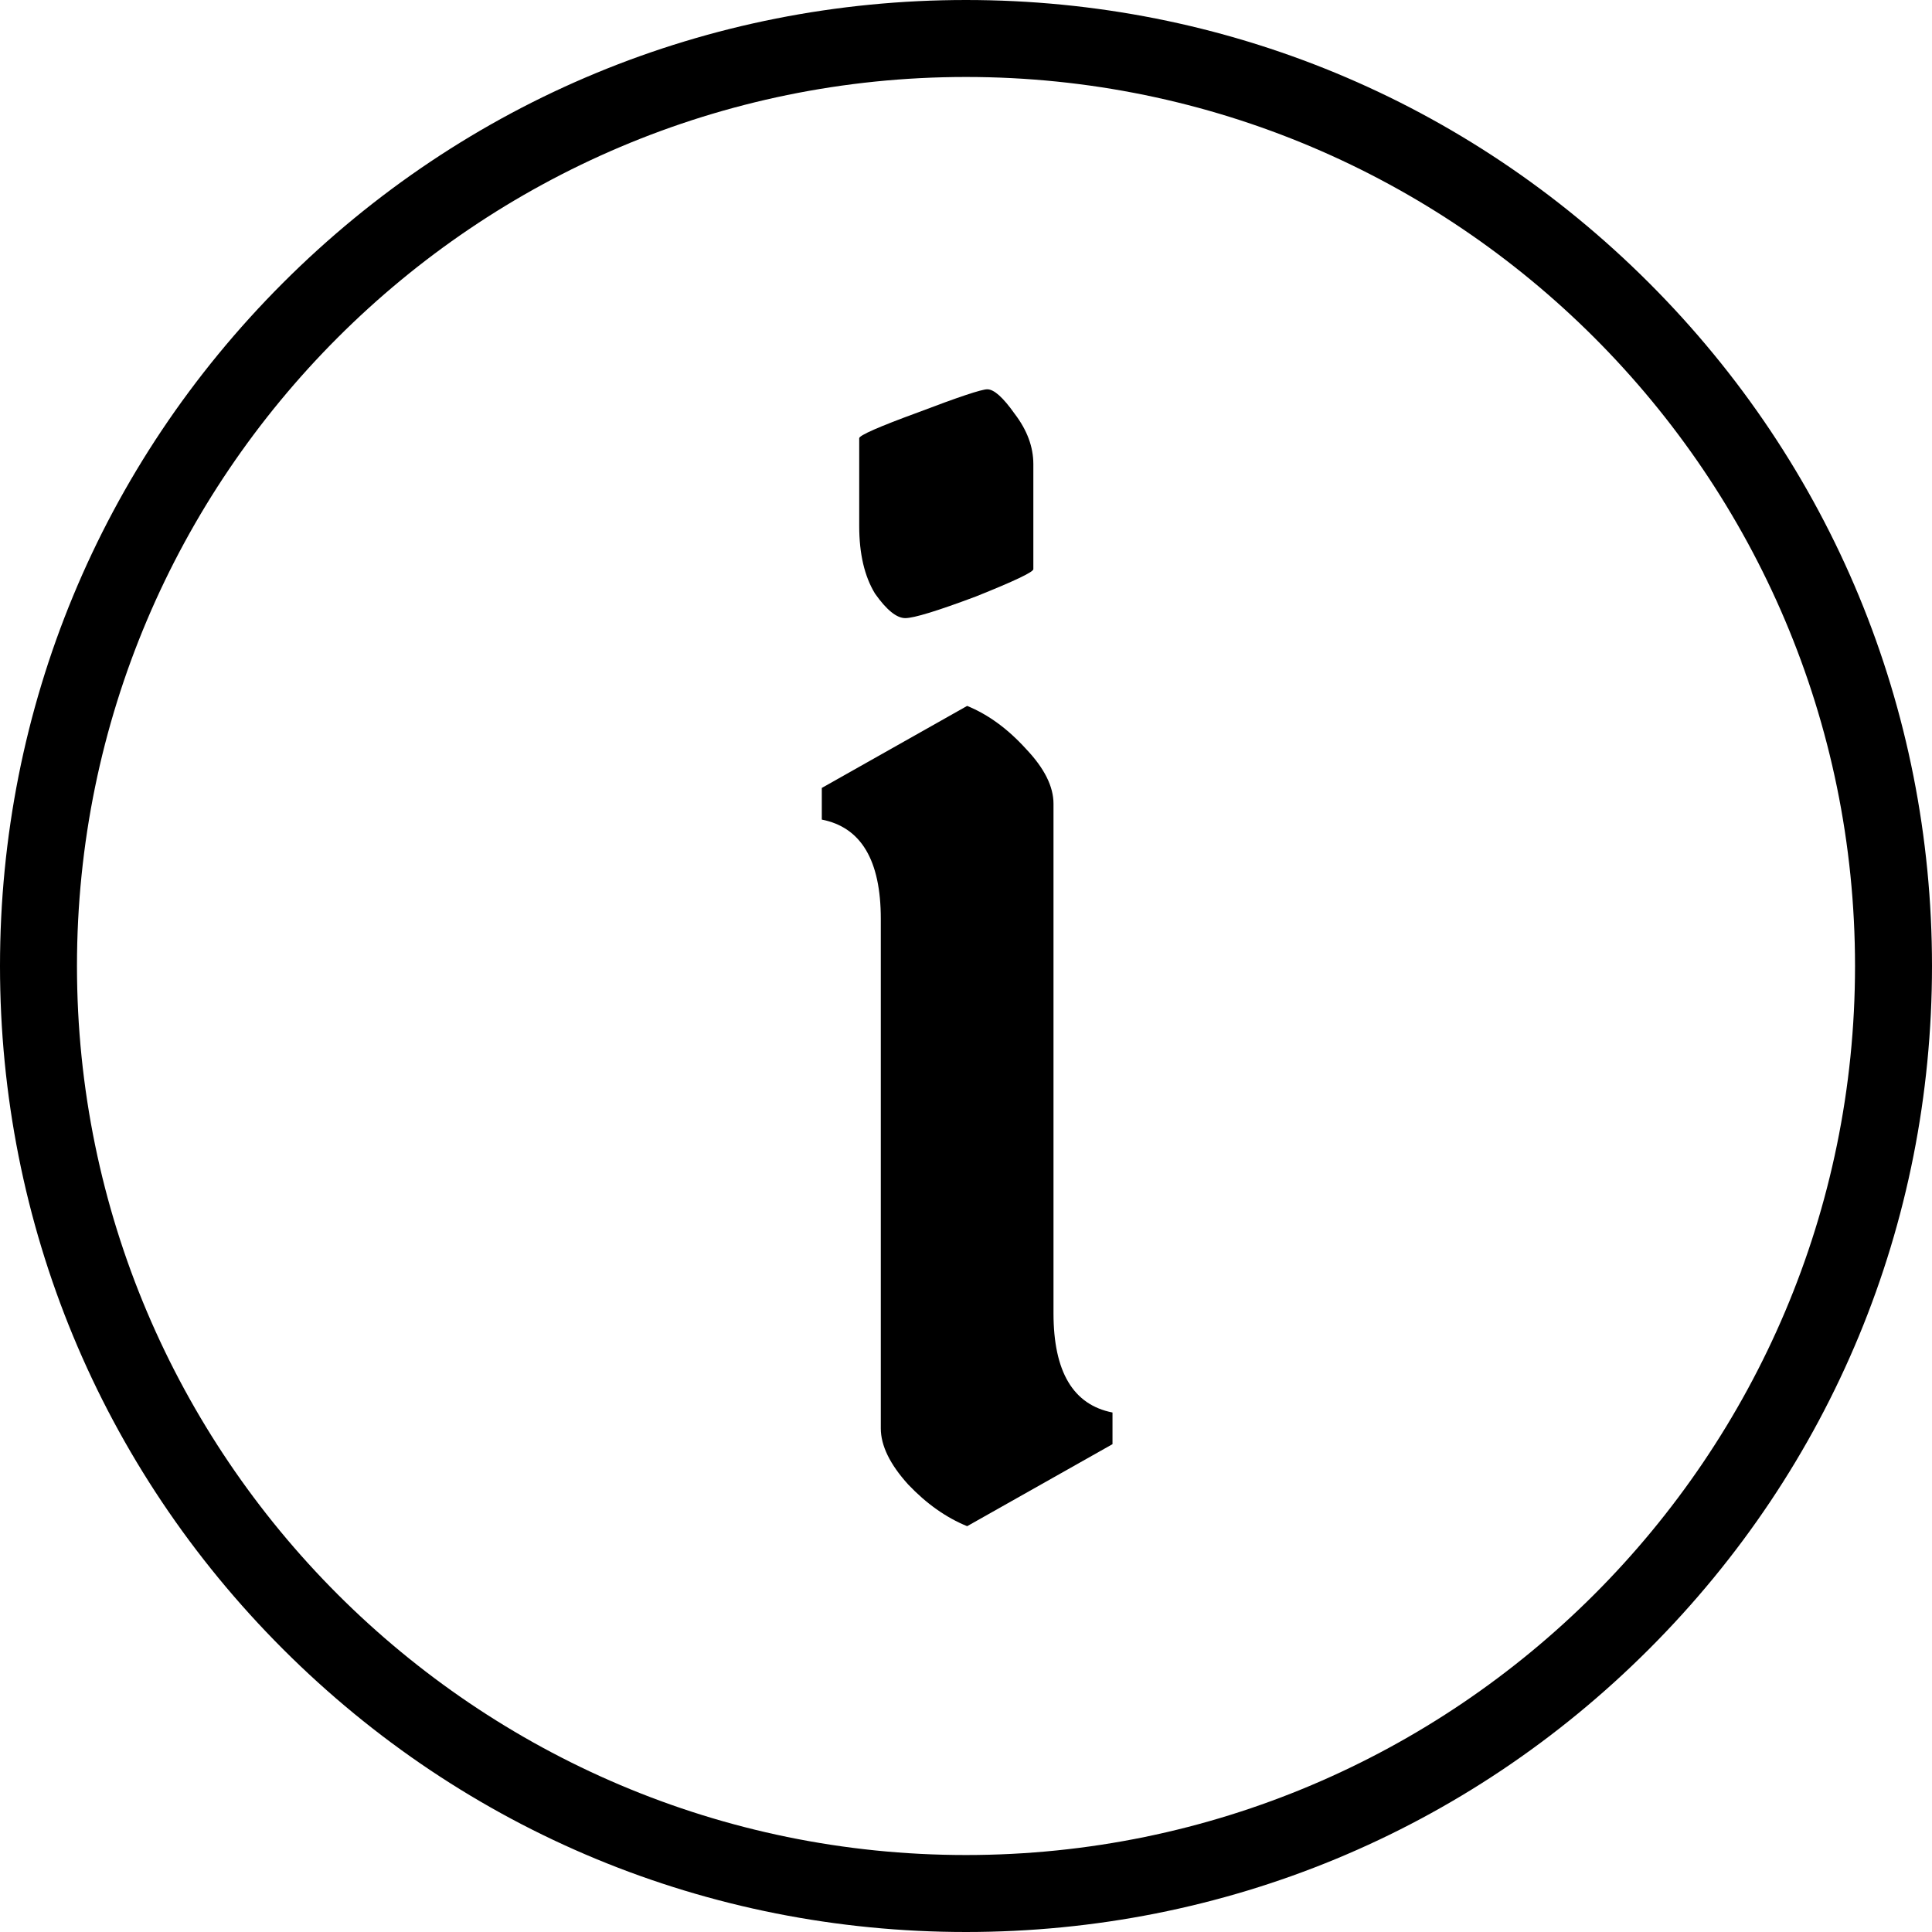 <?xml version="1.0" encoding="UTF-8" standalone="no"?>
<!-- Uploaded to: SVG Repo, www.svgrepo.com, Generator: SVG Repo Mixer Tools -->

<svg
   fill="#000000"
   height="800px"
   width="800px"
   version="1.1"
   id="Layer_1"
   viewBox="0 0 512 512"
   xml:space="preserve"
   sodipodi:docname="info.svg"
   inkscape:version="1.2.2 (b0a8486541, 2022-12-01)"
   xmlns:inkscape="http://www.inkscape.org/namespaces/inkscape"
   xmlns:sodipodi="http://sodipodi.sourceforge.net/DTD/sodipodi-0.dtd"
   xmlns="http://www.w3.org/2000/svg"
   xmlns:svg="http://www.w3.org/2000/svg"><defs
   id="defs35" /><sodipodi:namedview
   id="namedview33"
   pagecolor="#ffffff"
   bordercolor="#666666"
   borderopacity="1.0"
   inkscape:showpageshadow="2"
   inkscape:pageopacity="0.0"
   inkscape:pagecheckerboard="0"
   inkscape:deskcolor="#d1d1d1"
   showgrid="false"
   inkscape:zoom="0.544375"
   inkscape:cx="806.42939"
   inkscape:cy="451.89437"
   inkscape:window-width="1920"
   inkscape:window-height="1029"
   inkscape:window-x="0"
   inkscape:window-y="0"
   inkscape:window-maximized="1"
   inkscape:current-layer="Layer_1" />
<g
   id="g6">
	<g
   id="g4">
		<path
   d="M437.02,74.98C388.667,26.628,324.38,0,256,0S123.333,26.628,74.98,74.98C26.628,123.333,0,187.62,0,256    s26.628,132.667,74.98,181.02C123.333,485.372,187.62,512,256,512s132.667-26.628,181.02-74.98    C485.372,388.667,512,324.38,512,256S485.372,123.333,437.02,74.98z M256,491.602c-129.911,0-235.602-105.69-235.602-235.602    S126.089,20.398,256,20.398S491.602,126.089,491.602,256S385.911,491.602,256,491.602z"
   id="path2" />
	</g>
</g>




<g
   aria-label="i"
   id="text6161"
   style="font-size:381.377px;font-family:'Pirata One';-inkscape-font-specification:'Pirata One';stroke-width:9.534"><path
     d="m 279.187,213.006 v 135.007 q 0,23.264 15.636,26.315 v 8.39 l -38.519,21.738 q -8.39,-3.432 -15.636,-11.06 -7.246,-8.009 -7.246,-14.874 V 243.516 q 0,-23.264 -15.636,-26.315 v -8.39 l 38.519,-21.738 q 8.39,3.432 15.636,11.441 7.246,7.628 7.246,14.492 z m -51.486,-73.606 v -23.264 q 0,-1.144 15.636,-6.865 16.018,-6.102 18.306,-6.102 2.67,0 7.246,6.483 4.958,6.483 4.958,13.348 v 27.841 q 0,1.144 -15.255,7.246 -15.255,5.721 -18.687,5.721 -3.432,0 -8.009,-6.483 -4.195,-6.865 -4.195,-17.925 z"
     id="path6163" /></g></svg>
